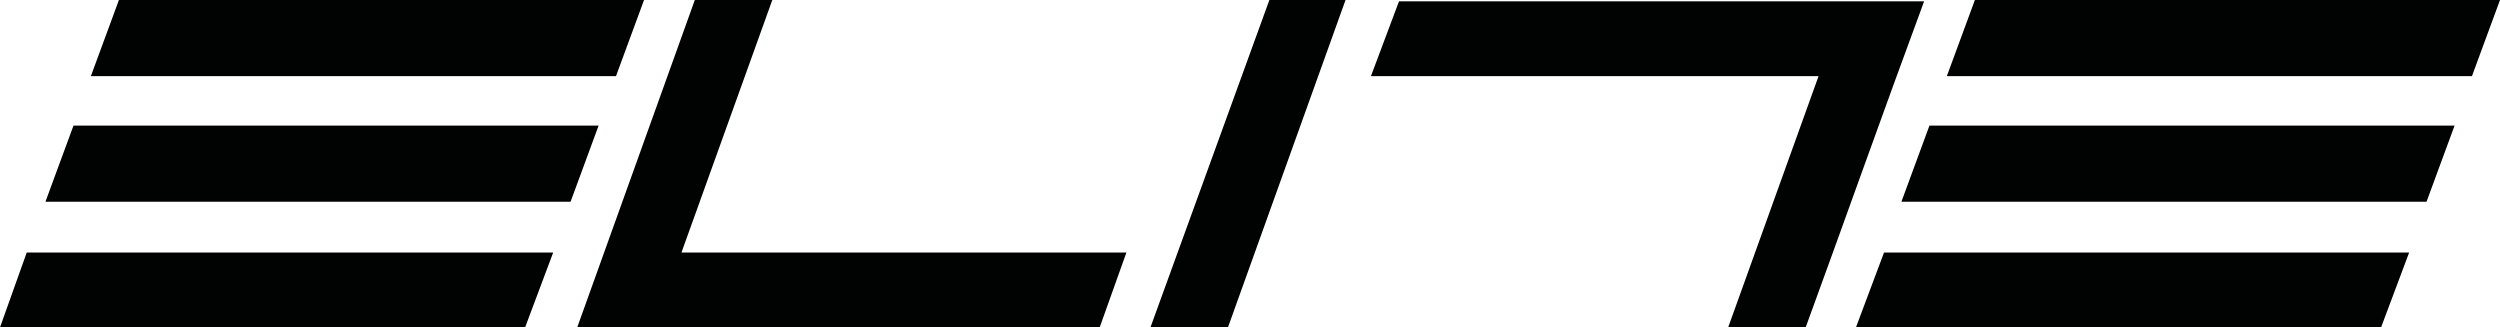 <?xml version="1.0" encoding="utf-8"?>
<!-- Generator: Adobe Illustrator 24.0.0, SVG Export Plug-In . SVG Version: 6.00 Build 0)  -->
<svg version="1.1" id="Calque_1" xmlns="http://www.w3.org/2000/svg" xmlns:xlink="http://www.w3.org/1999/xlink" x="0px" y="0px"
	 viewBox="0 0 187.1 24.5" style="enable-background:new 0 0 187.1 24.5;" xml:space="preserve">
<style type="text/css">
	.st0{fill-rule:evenodd;clip-rule:evenodd;fill:#010202;}
</style>
<polygon class="st0" points="142.3,15.1 181.6,15.1 183.7,9.4 144.4,9.4 142.3,15.1 "/>
<polygon class="st0" points="91.9,24.5 86.1,24.5 95,0 100.7,0 91.9,24.5 "/>
<polygon class="st0" points="3.4,15.1 42.7,15.1 44.8,9.4 5.5,9.4 3.4,15.1 "/>
<polygon class="st0" points="138.9,24.5 178.2,24.5 180.3,18.9 141,18.9 138.9,24.5 "/>
<polygon class="st0" points="0,24.5 39.3,24.5 41.4,18.9 2,18.9 0,24.5 "/>
<polygon class="st0" points="145.7,5.7 185,5.7 187.1,0 147.8,0 145.7,5.7 "/>
<polygon class="st0" points="6.8,5.7 46.1,5.7 48.2,0 8.9,0 6.8,5.7 "/>
<polygon class="st0" points="43.2,24.5 82.3,24.5 84.3,18.9 51,18.9 57.8,0 52,0 43.2,24.5 "/>
<path class="st0" d="M102.6,5.7h33.5l-6.8,18.9h5.8c3-8.2,5.9-16.4,8.9-24.5h-39.3L102.6,5.7L102.6,5.7z"/>
</svg>
